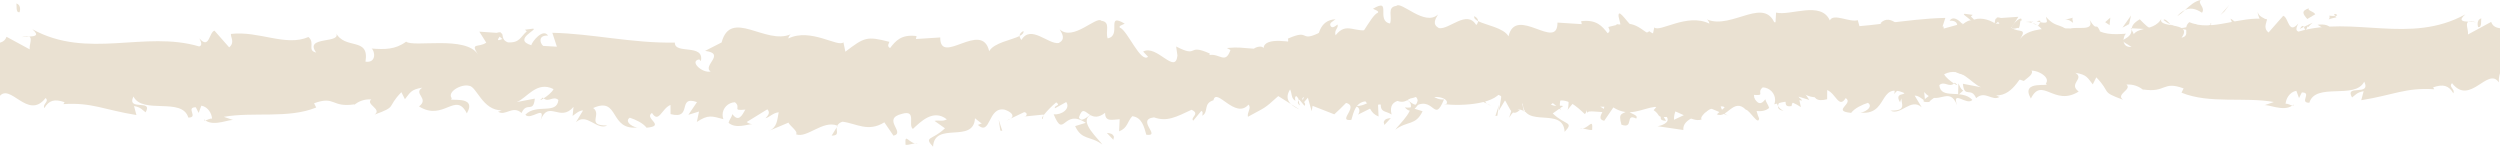 <?xml version="1.0" encoding="UTF-8" standalone="no"?>
<!DOCTYPE svg PUBLIC "-//W3C//DTD SVG 1.1//EN" "http://www.w3.org/Graphics/SVG/1.1/DTD/svg11.dtd">
<svg width="100%" height="100%" viewBox="0 0 1113 66" version="1.1" xmlns="http://www.w3.org/2000/svg" xmlns:xlink="http://www.w3.org/1999/xlink" xml:space="preserve" xmlns:serif="http://www.serif.com/" style="fill-rule:evenodd;clip-rule:evenodd;stroke-linejoin:round;stroke-miterlimit:2;">
    <g id="Group_952" transform="matrix(1.025,0,0,1,-14.223,-0.002)">
        <g id="Group_894">
            <g id="Path_5061" transform="matrix(1,0,0,1,513.389,7.212)">
                <path d="M576.961,4.842C578.573,5.155 577.995,1.609 578.237,0.966C575.537,1.753 577.029,5.766 576.961,4.842" style="fill:rgb(234,225,210);fill-rule:nonzero;"/>
            </g>
            <g id="Path_5062" transform="matrix(1,0,0,1,499.397,16.452)">
                <path d="M564.348,3.651L564.819,2.204L560.9,5.75L564.348,3.651Z" style="fill:rgb(234,225,210);fill-rule:nonzero;"/>
            </g>
            <g id="Path_5063" transform="matrix(1,0,0,1,489.306,15.631)">
                <path d="M549.562,4.4C551.914,10.443 558.577,3.427 563.01,5.576L563.74,6.947L565.74,2.089C560.352,2.859 553.356,6.084 549.562,4.4" style="fill:rgb(234,225,210);fill-rule:nonzero;"/>
            </g>
            <g id="Path_5064" transform="matrix(1,0,0,1,482.874,6.145)">
                <path d="M542.727,0.823C543.545,3.176 539.857,2.846 545.82,1.559C545.617,1.377 545.43,1.179 545.26,0.967C544.413,1.004 543.564,0.956 542.727,0.823" style="fill:rgb(234,225,210);fill-rule:nonzero;"/>
            </g>
            <g id="Path_5065" transform="matrix(1,0,0,1,484.055,5.464)">
                <path d="M544.079,1.647C546.699,1.478 542.364,-0.325 544.079,1.647" style="fill:rgb(234,225,210);fill-rule:nonzero;"/>
            </g>
            <g id="Path_5066" transform="matrix(1,0,0,1,477.759,3.219)">
                <path d="M538.277,5.239L541.729,3.139C541.005,1.751 537.929,1.439 539.075,0.431C535.536,1.574 536.264,2.953 538.275,5.239" style="fill:rgb(234,225,210);fill-rule:nonzero;"/>
            </g>
            <g id="Path_5067" transform="matrix(1,0,0,1,477.011,10.19)">
                <path d="M535.753,2.677L537.541,1.788C537.227,1.204 536.755,1.001 535.753,2.677" style="fill:rgb(234,225,210);fill-rule:nonzero;"/>
            </g>
            <g id="Path_5068" transform="matrix(1,0,0,1,477.853,8.906)">
                <path d="M540.491,1.193L536.7,3.072C537.2,4.045 537.252,6.001 538.441,2.395C538.131,4.181 538.88,2.463 540.492,1.195" style="fill:rgb(234,225,210);fill-rule:nonzero;"/>
            </g>
            <g id="Path_5069" transform="matrix(1,0,0,1,480.651,9.622)">
                <path d="M539.841,1.4C541.777,2.712 544.278,3.541 540.815,5.632C547.415,4.803 546.444,0.554 539.841,1.4" style="fill:rgb(234,225,210);fill-rule:nonzero;"/>
            </g>
            <g id="Path_5070" transform="matrix(1,0,0,1,488.705,22.556)">
                <path d="M548.892,3.727L551.48,5.5L553.718,3.477C552.601,4.477 548.731,1.835 548.892,3.731" style="fill:rgb(234,225,210);fill-rule:nonzero;"/>
            </g>
            <g id="Path_5071" transform="matrix(1,0,0,1,468.415,4.697)">
                <path d="M526.122,0.629C525.906,1.916 527.283,4.057 527.54,5.699L530.09,4.226C528.78,3.346 526.296,2.533 526.122,0.626" style="fill:rgb(234,225,210);fill-rule:nonzero;"/>
            </g>
            <g id="Path_5072" transform="matrix(1,0,0,1,467.297,9.167)">
                <path d="M528.658,1.228L524.843,3.437C528.251,3.691 528.873,2.637 528.658,1.228" style="fill:rgb(234,225,210);fill-rule:nonzero;"/>
            </g>
            <g id="Path_5073" transform="matrix(1,0,0,1,476.152,13.172)">
                <path d="M536,6.4L542.265,1.762L534.792,6.462L536,6.4Z" style="fill:rgb(234,225,210);fill-rule:nonzero;"/>
            </g>
            <g id="Path_5074" transform="matrix(1,0,0,1,460.769,1.93)">
                <path d="M519.2,3.238L521.363,0.258L517.511,4.758L519.2,3.238Z" style="fill:rgb(234,225,210);fill-rule:nonzero;"/>
            </g>
            <g id="Path_5075" transform="matrix(1,0,0,1,453.535,0.002)">
                <path d="M516.772,5.688C518.372,3.225 514.579,1.515 516.272,0C513.648,0.44 511.406,2.556 509.389,4.46C511.533,3.402 513.818,3.673 516.775,5.687" style="fill:rgb(234,225,210);fill-rule:nonzero;"/>
            </g>
            <g id="Path_5076" transform="matrix(1,0,0,1,451.939,3.928)">
                <path d="M507.594,3.3C508.824,2.505 509.961,1.575 510.983,0.526C509.664,1.192 508.507,2.139 507.594,3.3" style="fill:rgb(234,225,210);fill-rule:nonzero;"/>
            </g>
            <g id="Path_5077" transform="matrix(1,0,0,1,462.823,7.316)">
                <path d="M522.82,4.653C522.422,3.041 521.32,1.691 519.82,0.98L521.32,4.603C521.779,4.62 522.297,4.637 522.82,4.654" style="fill:rgb(234,225,210);fill-rule:nonzero;"/>
            </g>
            <g id="Path_5078" transform="matrix(1,0,0,1,462.004,10.324)">
                <path d="M522.191,1.7L522.138,1.582C520.51,1.506 519.382,1.421 518.898,1.382C519.314,1.416 520.304,1.509 522.191,1.704" style="fill:rgb(234,225,210);fill-rule:nonzero;"/>
            </g>
            <g id="Path_5079" transform="matrix(1,0,0,1,464.237,10.556)">
                <path d="M521.784,1.431C521.646,1.423 521.542,1.414 521.406,1.414C521.55,1.769 521.637,1.888 521.784,1.431" style="fill:rgb(234,225,210);fill-rule:nonzero;"/>
            </g>
            <g id="Path_5080" transform="matrix(1,0,0,1,469.989,14.377)">
                <path d="M532.16,1.926C529.918,3.949 525.247,6.116 529.769,9.197C531.376,6.726 528.788,4.965 532.16,1.926" style="fill:rgb(234,225,210);fill-rule:nonzero;"/>
            </g>
            <g id="Path_5081" transform="matrix(1,0,0,1,465.293,12.332)">
                <path d="M522.592,4.174L526.643,5C526.564,4.044 525.832,2.647 526.943,1.648L522.592,4.174Z" style="fill:rgb(234,225,210);fill-rule:nonzero;"/>
            </g>
            <g id="Path_5082" transform="matrix(1,0,0,1,464.358,14.287)">
                <path d="M521.542,3.37L523.525,2.219L522.025,1.919L521.542,3.37Z" style="fill:rgb(234,225,210);fill-rule:nonzero;"/>
            </g>
            <g id="Path_5083" transform="matrix(1,0,0,1,452.464,9.357)">
                <path d="M514.009,1.259C512.258,2.833 510.346,2.969 508.183,3.214C510.445,3.924 512.801,4.292 515.172,4.306C515.493,3.172 516.493,1.132 514.009,1.259" style="fill:rgb(234,225,210);fill-rule:nonzero;"/>
            </g>
            <g id="Path_5084" transform="matrix(1,0,0,1,459.081,10.25)">
                <path d="M516,1.373C515.879,1.458 515.724,1.5 515.611,1.573C515.851,1.886 516.042,1.979 516,1.373" style="fill:rgb(234,225,210);fill-rule:nonzero;"/>
            </g>
            <g id="Path_5085" transform="matrix(1,0,0,1,442.436,11.071)">
                <path d="M496.921,1.483C497.04,1.678 497.142,1.932 497.263,2.143C497.289,1.931 497.308,1.728 497.342,1.517L496.921,1.483Z" style="fill:rgb(234,225,210);fill-rule:nonzero;"/>
            </g>
            <g id="Path_5086" transform="matrix(1,0,0,1,455.714,11.496)">
                <path d="M512.311,2.843C514.054,3.543 515.094,2.657 516.086,1.543C514.731,1.93 513.331,2.14 511.922,2.169C511.778,2.685 511.752,3.024 512.311,2.846" style="fill:rgb(234,225,210);fill-rule:nonzero;"/>
            </g>
            <g id="Path_5087" transform="matrix(1,0,0,1,449.142,7.636)">
                <path d="M504.452,1.287C505.392,2.044 506.402,2.711 507.469,3.276C506.582,2.133 504.769,0.347 504.452,1.287" style="fill:rgb(234,225,210);fill-rule:nonzero;"/>
            </g>
            <g id="Path_5088" transform="matrix(1,0,0,1,458.72,9.018)">
                <path d="M515.388,1.809C515.468,1.745 515.556,1.691 515.649,1.648C515.078,0.869 515.149,1.248 515.388,1.809" style="fill:rgb(234,225,210);fill-rule:nonzero;"/>
            </g>
            <g id="Path_5089" transform="matrix(1,0,0,1,457.717,9.548)">
                <path d="M516.391,1.279C515.511,1.891 514.733,2.636 514.083,3.488C515.104,3.228 516.081,2.821 516.983,2.278C516.743,1.973 516.545,1.636 516.395,1.278" style="fill:rgb(234,225,210);fill-rule:nonzero;"/>
            </g>
            <g id="Path_5090" transform="matrix(1,0,0,1,437.305,11.653)">
                <path d="M495.6,24.117C495.945,21.575 498.139,19.659 500.704,19.659C502.117,19.659 503.469,20.24 504.441,21.265C508.331,18.751 505.787,7.723 502.39,1.565C502.271,3.021 502.271,4.375 498.267,6.356C499.667,8.184 507.15,10.639 503.767,13.669C498.467,15.396 499.421,12.484 496.844,10.715C499.035,14.888 490.095,16.792 491.252,22.928L495.9,20.77C495.989,21.726 494.3,23.25 495.594,24.122" style="fill:rgb(234,225,210);fill-rule:nonzero;"/>
            </g>
            <g id="Path_5091" transform="matrix(1,0,0,1,442.635,7.578)">
                <path d="M504.692,5.975L506.339,5.56C504.462,4.976 503.118,3.639 500.639,1.015C497.9,2.649 497.331,3.893 497.139,5.01L505.251,5.476L504.692,5.975Z" style="fill:rgb(234,225,210);fill-rule:nonzero;"/>
            </g>
            <g id="Path_5092" transform="matrix(1,0,0,1,446.967,9.623)">
                <path d="M509.406,3.5C508.119,7.148 504.164,8.7 506.586,12.65C511.421,12.396 509.973,9.603 512.862,8.02C505.062,8.926 515.104,5.989 509.462,3.915C510.815,3.401 512.234,3.079 513.676,2.959C512.286,2.521 510.936,1.964 509.642,1.292C509.712,1.377 509.761,1.436 509.82,1.521L509.858,1.504L509.85,1.563C510.185,2.02 510.296,2.291 509.916,2.029C509.892,2.071 509.797,2.088 509.753,2.105C509.693,2.578 509.575,3.041 509.401,3.485C507.142,2.732 509.046,2.537 509.753,2.105C509.797,1.926 509.83,1.745 509.853,1.563L509.823,1.521L502.008,3.521C503.662,4.029 505.734,3.921 509.408,3.504" style="fill:rgb(234,225,210);fill-rule:nonzero;"/>
            </g>
            <g id="Path_5093" transform="matrix(1,0,0,1,468.605,26.961)">
                <path d="M526.983,4.458C526.807,4.212 526.718,3.914 526.733,3.612C526.227,4.061 526.033,4.365 526.983,4.458" style="fill:rgb(234,225,210);fill-rule:nonzero;"/>
            </g>
            <g id="Path_5094" transform="matrix(1,0,0,1,465.583,17.975)">
                <path d="M526.791,11.244C527.36,10.736 527.833,9.28 529.679,9.653C531.279,10.745 529.671,11.405 529.757,12.598C530.869,11.633 533.657,9.983 530.157,8.214L529.603,8.705C526.458,7.452 522.416,2.905 522.964,2.405C523.723,5.547 525.016,8.536 526.786,11.241" style="fill:rgb(234,225,210);fill-rule:nonzero;"/>
            </g>
            <g id="Path_5095" transform="matrix(1,0,0,1,455.757,19.49)">
                <path d="M518.391,2.611L511.882,4.405L515.2,7.562L515.032,5.662C518.732,6.407 517.932,4.071 518.393,2.615" style="fill:rgb(234,225,210);fill-rule:nonzero;"/>
            </g>
            <g id="Path_5096" transform="matrix(1,0,0,1,440.722,6.074)">
                <path d="M497.892,4.665L498.756,0.814L495,6.247L497.892,4.665Z" style="fill:rgb(234,225,210);fill-rule:nonzero;"/>
            </g>
            <g id="Path_5097" transform="matrix(1,0,0,1,437.199,6.922)">
                <path d="M492.959,4.279L493.271,0.927L491.038,2.95L492.959,4.279Z" style="fill:rgb(234,225,210);fill-rule:nonzero;"/>
            </g>
            <g id="Path_5098" transform="matrix(1,0,0,1,212.428,46.524)">
                <path d="M240.5,6.233L238.587,7.181C239.278,6.986 239.926,6.665 240.5,6.233" style="fill:rgb(234,225,210);fill-rule:nonzero;"/>
            </g>
            <g id="Path_5099" transform="matrix(1,0,0,1,219.703,45.271)">
                <path d="M247.069,7.715L247.409,6.065C246.766,6.979 246.504,7.648 247.069,7.715" style="fill:rgb(234,225,210);fill-rule:nonzero;"/>
            </g>
            <g id="Path_5100" transform="matrix(1,0,0,1,337.646,5.285)">
                <path d="M384.812,6.3C382.027,3.168 378.912,-1.681 379.251,2.085L380.107,5.758C381.67,5.171 383.423,5.373 384.812,6.3" style="fill:rgb(234,225,210);fill-rule:nonzero;"/>
            </g>
            <g id="Path_5101" transform="matrix(1,0,0,1,273.28,27.432)">
                <path d="M306.934,6.07C307.199,6.425 307.475,6.806 307.749,7.187C308.426,5.926 309.063,4.766 309.63,3.674C308.819,4.427 307.9,5.223 306.93,6.074" style="fill:rgb(234,225,210);fill-rule:nonzero;"/>
            </g>
            <g id="Path_5102" transform="matrix(1,0,0,1,270.625,40.852)">
                <path d="M307.623,7.843L303.952,5.473C305.023,6.478 306.266,7.281 307.623,7.843" style="fill:rgb(234,225,210);fill-rule:nonzero;"/>
            </g>
            <g id="Path_5103" transform="matrix(1,0,0,1,176.667,49.958)">
                <path d="M200.654,6.693L198.423,10.434C201.913,10.409 200.378,8.534 200.654,6.693" style="fill:rgb(234,225,210);fill-rule:nonzero;"/>
            </g>
            <g id="Path_5104" transform="matrix(1,0,0,1,394.484,9.115)">
                <path d="M449.059,3.439C447.246,2.268 445.198,1.51 443.059,1.221C445.959,3.329 448.29,6.494 449.059,3.439" style="fill:rgb(234,225,210);fill-rule:nonzero;"/>
            </g>
            <g id="Path_5105" transform="matrix(1,0,0,1,215.124,12.16)">
                <path d="M243.253,1.629C242.083,2.298 241.584,3.042 241.618,3.863C242.818,3.228 243.503,2.526 243.253,1.629" style="fill:rgb(234,225,210);fill-rule:nonzero;"/>
            </g>
            <g id="Path_5106" transform="matrix(1,0,0,1,391.213,7.745)">
                <path d="M439.39,2.608C439.813,2.972 440.229,3.158 440.66,3.471C442.456,2.739 444.398,2.437 446.331,2.591C444.193,1.025 441.743,0.06 439.39,2.608" style="fill:rgb(234,225,210);fill-rule:nonzero;"/>
            </g>
            <g id="Path_5107" transform="matrix(1,0,0,1,48.27,46.89)">
                <path d="M54.843,6.722C54.627,6.588 54.42,6.441 54.223,6.282C54.163,6.782 54.438,6.807 54.843,6.722" style="fill:rgb(234,225,210);fill-rule:nonzero;"/>
            </g>
            <g id="Path_5108" transform="matrix(1,0,0,1,10.94,14.216)">
                <path d="M12.287,2.341C13.369,2.141 14.467,2.048 15.567,2.062C14.977,1.808 13.989,1.833 12.287,2.341" style="fill:rgb(234,225,210);fill-rule:nonzero;"/>
            </g>
            <g id="Path_5109" transform="matrix(1,0,0,1,422.077,8.25)">
                <path d="M474.054,1.35C475.848,1.113 474.338,0.944 474.054,1.35" style="fill:rgb(234,225,210);fill-rule:nonzero;"/>
            </g>
            <g id="Path_5110" transform="matrix(1,0,0,1,425.847,21.274)">
                <path d="M479.005,2.85C478.553,3.336 478.297,3.973 478.289,4.636C478.35,3.984 478.599,3.364 479.005,2.85" style="fill:rgb(234,225,210);fill-rule:nonzero;"/>
            </g>
            <g id="Path_5111" transform="matrix(1,0,0,1,382.726,29.275)">
                <path d="M430.012,3.93C429.959,3.93 429.918,3.922 429.857,3.922C430.39,4.633 430.299,4.498 430.012,3.93" style="fill:rgb(234,225,210);fill-rule:nonzero;"/>
            </g>
            <g id="Path_5112" transform="matrix(1,0,0,1,422.267,8.973)">
                <path d="M476.561,2.294C475.853,1.822 475.08,1.454 474.268,1.2C474.978,1.669 475.749,2.037 476.561,2.292" style="fill:rgb(234,225,210);fill-rule:nonzero;"/>
            </g>
            <g id="Path_5113" transform="matrix(1,0,0,1,423.176,8.114)">
                <path d="M475.289,1.418C475.907,1.587 476.389,1.672 476.856,1.773C477.083,1.164 476.882,0.773 475.289,1.418" style="fill:rgb(234,225,210);fill-rule:nonzero;"/>
            </g>
            <g id="Path_5114" transform="matrix(1,0,0,1,420.9,8.466)">
                <path d="M472.732,1.329C473.713,1.291 474.694,1.419 475.632,1.71C475.28,1.465 475.132,1.253 475.232,1.134C474.707,1.185 473.964,1.261 472.732,1.329" style="fill:rgb(234,225,210);fill-rule:nonzero;"/>
            </g>
            <g id="Path_5115" transform="matrix(1,0,0,1,117.091,38.307)">
                <path d="M132.944,5.479C132.81,5.37 132.682,5.255 132.56,5.132C130.751,6.656 131.545,6.41 132.944,5.479" style="fill:rgb(234,225,210);fill-rule:nonzero;"/>
            </g>
            <g id="Path_5116" transform="matrix(1,0,0,1,318.262,43.569)">
                <path d="M357.516,6.142C357.599,6.108 357.645,6.007 357.716,5.964C357.625,5.927 357.537,5.884 357.451,5.837L357.516,6.142Z" style="fill:rgb(234,225,210);fill-rule:nonzero;"/>
            </g>
            <g id="Path_5117" transform="matrix(1,0,0,1,315.256,34.231)">
                <path d="M354.079,18.213C356.822,13.642 358.379,14.201 360.461,15.174L358.329,4.586L354.079,18.213Z" style="fill:rgb(234,225,210);fill-rule:nonzero;"/>
            </g>
            <g id="Path_5118" transform="matrix(1,0,0,1,2.289,3.978)">
                <path d="M417.493,49.846L422.017,53.138C416.556,58.572 412.605,56.701 416.853,61.338C417.494,49.844 434.437,60.162 435.067,48.676L438.05,51.097C437.196,50.979 437.058,51.656 436.214,51.546C442.014,57.046 440.522,43.234 447.995,44.868C450.595,45.748 452.417,47.416 450.642,48.787L456.442,45.943C458.13,46.163 457.716,48.161 456.036,47.943L464.887,47.029L464.823,47.368C466.467,45.263 468.317,43.326 470.345,41.587C472.593,43.237 469.216,42.806 469.791,44.236L474.691,41.451C476.691,44.43 472.625,47.325 469.241,46.902C473.818,58.371 473.307,44.007 483.184,50.711L478.556,52.167C481.539,58.684 485.156,56.323 490.384,60.394C489.142,58.27 479.908,50.144 485.227,47.283C486.727,48.146 488.701,48.561 491.571,46.25C491.597,50.338 494.399,49.331 497.906,49.102L497.666,54.51C501.458,52.953 501.158,50.193 503.388,47.756C507.613,48.289 508.488,52.487 509.482,56.017C516.248,56.88 504.811,49.297 512.818,48.272C518.444,50.346 522.395,48.128 529.126,44.895C533.064,46.757 528.436,48.204 529.85,49.753L533.34,45.436C534.194,45.536 533.918,46.866 533.779,47.536C536.72,45.86 534.023,42.119 538.647,40.655C539.893,34.688 548.14,49.364 553.862,42.593C555.272,44.133 553.182,45.911 553.613,48.01C561.465,43.566 560.345,44.785 566.793,38.801L572.285,42.356C568.249,38.285 573.406,33.477 577.922,29.525C576.855,27.959 575.695,26.458 574.448,25.031L581.656,22.119C582.526,23.008 581.8,24.87 580.618,27.13C581.109,26.681 581.576,26.241 581.939,25.835C584.517,27.835 583.181,30.956 581.339,33.986C580.46,32.92 579.589,31.777 578.739,30.643C576.96,33.935 575.295,37.575 575.665,40.743C576.29,40.034 577.113,39.527 578.028,39.287C577.564,39.93 577.367,40.728 577.48,41.513C577.724,42.089 578.48,40.887 579.656,39.507L581.295,45.542L581.695,43.142L591.124,46.917C597.871,40.84 603.74,31.902 614.449,29.405C611.791,33.832 613.878,36.633 613.733,41.881C610.811,36.329 605.44,44.234 599.89,43.108C602.79,43.692 602.149,46.189 601.412,47.061L611.312,42.016C611.089,46.307 613.412,45.232 616,47.001C614.045,38.529 623.378,41.356 627.406,38.757C627.656,41.609 626.69,44.512 621.777,43.827C627.199,50.209 628.783,33.865 634.104,39.29C632.904,39.358 632.257,38.926 631.783,40.365C634.583,37.843 641.437,39.84 639.825,42.32L638.625,42.379C646.591,43.386 662.873,42.447 664.06,35.244C663.79,38.653 663.28,42.038 662.535,45.375L676.749,21.151C675.496,27.338 680.303,42.065 673.698,45.551C675.598,46.431 677.94,47.464 681.938,45.28C680.645,44.4 678.713,36.342 680.482,35.775C685.335,42.665 683.851,39.457 689.832,45.322C687.892,44.002 690.047,34.302 693.112,34.615C692.634,36.062 693.367,44.188 692.246,45.195L699.875,35.673C697.975,37.391 699.539,43.739 701.245,46.431C700.453,44.569 707.839,46.609 709.873,45.661L706.641,43.461C715.253,44.9 715.148,30.071 723.692,30.57C722.658,32.542 721.136,42.67 725.482,43.87C727.472,38.995 734.299,20.425 741.858,16.675L743.308,19.46L749.108,16.286C745.495,23.624 735.359,39.054 729.826,45.063C733.047,47.263 730.726,48.347 735.55,48.093C737.25,50.708 732.919,52.054 731.499,52.206L742.732,53.9C742.232,48.2 751.326,48.187 750.898,43.447L738.692,49.347C738.192,43.668 745.749,33.198 753.711,34.205C755.738,36.465 752.197,44.328 752.363,46.224C753.395,44.269 759.919,42.483 760.65,43.871L757.274,46.918C761.705,49.059 764.506,39.377 769.834,44.802C771.671,45.166 775.324,52.132 775.641,48.763C772.641,42.271 772.057,22.186 774.055,17.311C774.7,17.751 783.709,23.511 785.807,26.723C788.835,31.823 781.263,38.86 783.839,43.223C783.951,41.674 785.624,39.753 786.321,39.135C788.251,40.464 785.521,43.951 789.721,43.248C790.421,37.484 798.254,43.739 791.704,38.373C795.804,36.723 796.067,39.558 800.886,39.304C799.351,35.58 805.213,26.617 809.324,24.975C809.082,26.439 810.005,28.352 810.453,29.224C818.865,29.749 823.379,32.364 831.224,32.415C831.948,33.815 835.733,35.504 834.124,37.984C835.252,36.968 836.288,35.013 838.71,34.869C843.392,39.854 833.31,35.648 836.884,41.64C837.184,38.288 843.141,37.01 846.584,34.92C845.524,29.74 838.622,33.93 835.172,36.02C835.155,28.876 841.162,21.394 849.361,18.093C855.879,16.324 852.187,22.706 853.318,21.693C865.558,22.946 863.745,9.226 873.91,14.38C877.942,18.925 874.092,23.428 874.986,26.712C869.678,28.439 866.837,23.826 863.239,24.004L867.668,26.162C865.98,27.669 862.436,28.82 860.505,27.499C863.885,31.587 881.184,28.286 890.626,32.061C892.305,30.537 895.201,28.955 893.826,27.127L890.837,27.762C888.09,24.097 896.461,22.692 892.678,20.974C896.686,18.393 901.178,14.338 906.822,16.412L907.882,21.612C907.761,20.088 904.194,18.512 902.608,20.097C904.96,17.797 911.26,27.122 913.837,20.326L909.882,16.726C913.907,14.119 918.882,8.609 923.882,10.251C921.606,5.122 922.729,10.835 919.177,4.843C922.256,12.3 906.385,4.53 911.332,12.367C907.688,5.41 905.022,9.413 900.257,3.48C900.404,5.19 901.945,6.756 897.747,5.909C897.504,6.448 897.194,6.954 896.826,7.416C896.727,7.384 896.632,7.342 896.542,7.289C896.625,7.357 896.688,7.433 896.775,7.489C896.592,7.751 896.575,7.802 896.86,7.565C897.811,8.204 898.554,9.108 898.998,10.165C896.915,14.101 890.24,13.974 887.983,16.005C885.492,15.192 889.024,14.041 887.665,12.213L884.293,15.26C883.958,11.451 877.675,8.946 883.543,6.711L878.261,6.542C875.151,4.409 870.873,3.563 868.236,5.162C865.745,4.341 861.945,9.369 864.113,6.398L855.831,8.751L855.753,7.803C847.581,7.321 838.929,14.103 829.587,7.236C826.835,8.192 823.987,9.369 819.387,8.286L818.488,5C814.957,6.143 807.879,1.708 806.361,5.135C802.55,-3.718 789.217,3.205 783.004,1.635L782.77,5.935C778.494,5.69 774.394,6.908 769.084,8.627L769.411,12.427C764.834,15.542 757.645,9.727 750.405,10.116C750.898,8.66 752.734,9.041 754.033,9.921C745.385,1.347 735.785,16.159 727.942,9.913C726.575,11.071 724.546,11.052 723.2,9.87C723.379,9.856 723.549,9.786 723.686,9.67C723.422,9.628 723.153,9.614 722.886,9.628C722.024,8.976 721.134,8.215 720.172,7.605C720.813,8.406 721.585,9.092 722.455,9.636C720.375,9.804 718.337,10.31 716.421,11.136L715.466,7.065C715.291,7.093 715.118,7.132 714.948,7.183C712.748,5.676 713.179,9.113 714.348,12.177C713.224,12.816 712.221,13.647 711.384,14.632C709.598,8.056 705.505,16.85 703.066,9.832C701.556,13.251 691.799,12.405 690.605,19.608C690.529,18.669 689.87,18.22 691.079,18.161C688.579,17.34 686.079,16.527 683.843,18.55L682.783,13.37L677.328,20.336C674.014,17.179 672.64,15.342 675.928,11.356C667.983,17.492 669.48,13.667 662.728,19.744L663.057,16.392C660.641,16.527 656.781,21.013 655.324,18.246C649.924,11.873 628.587,17.366 614.717,11.441C617.409,21.31 608.271,7.023 607.717,14.666C606.91,12.338 604.976,11.018 607.217,8.987C600.14,11.281 596.582,5.287 591.695,11.738C590.886,9.393 593.211,8.319 592.489,6.93C591.922,7.438 590.241,8.961 589.504,7.573C588.784,6.173 590.54,5.609 591.661,4.594C584.43,4.983 583.699,12.178 583.173,18.923C579.508,15.732 577.68,16.181 575.033,20.607C573.757,18.398 571.633,16.087 576.124,15.3C573.595,14.97 560.682,12.058 560.424,17.467C559.632,16.096 556.891,17.067 556.224,17.696C550.553,17.374 550.054,16.883 544.485,17.396L546.029,18.276C543.829,24.802 541.399,19.732 536.91,20.519L537.037,19.85C526.742,15.144 532.593,22.101 522.437,16.727L523,20.789C522.053,29.524 514,15.643 508.106,18.978L510.235,21.297C507.016,24.285 501.235,9.422 498.002,8.33C497.297,7.568 499.115,7.111 500.102,6.553C491.639,1.407 499.002,11.868 492.702,13.104C491.538,10.235 494.202,5.804 489.955,5.275C487.84,2.956 477.641,14.594 471.849,9.092C473.125,11.301 474.392,13.51 471.463,15.169C466.972,15.956 459.321,6.815 455.263,13.781C454.785,13.325 454.496,12.705 454.452,12.046C451.019,13.846 443.297,15.034 441.229,18.817C438.057,4.792 419.889,25.63 419.966,12.698L409.406,13.392L409.682,12.072C402.933,11.217 400.546,14.315 398.174,17.421C396.614,16.541 397.752,15.33 397.883,14.653C388.021,12.046 387.04,12.596 378.771,19.037L377.913,14.847C375.671,17.285 363.654,8.262 353.983,13.163C354.088,12.423 354.467,11.749 355.045,11.276C344.164,16.202 328.994,-0.362 325.005,14.924L317.825,18.682C327.114,19.875 316.441,25.318 320.262,27.857C316.61,28.746 310.818,23.244 315.307,22.457L316.007,23.227C317.657,15.262 304.463,20.4 304.712,14.975C286.43,15.375 268.612,10.963 251.489,10.625L253.461,16.812L247.487,16.457C245.92,15.018 245.387,11.616 249.644,11.87C247.404,8.37 242.498,14.807 242.376,16.161C234.034,13.647 245.637,8.941 243.076,8.789L239.602,9.255L240.385,9.974C237.568,12.505 237.319,15.188 232.196,14.883C228.956,13.639 230.534,11.066 229.258,10.82C229.266,10.38 228.835,10.177 227.301,10.642L219.776,10.117L222.788,15C219.452,17.412 215.711,14.746 219.188,20.281C214.088,11.749 191.116,17.217 187.988,14.568C183.317,18.131 178.706,18.068 172.994,17.64C174.414,18.656 175.264,24.149 170.336,23.48C172.136,12.138 161.313,18.554 157.336,10.395C160.894,15.812 143.328,11.732 148.913,19.418C144.801,18.495 148.663,15.169 145.544,12.503C135.758,16.896 123.979,9.651 111.884,11.132C111.695,12.622 113.72,14.898 111.126,17.108L104.74,9.668C102.351,10.396 102.54,18.259 98.177,13.096C98.793,14.349 99.712,16.236 98.111,16.71C74.4,9.456 49.682,22.651 25.618,9.024C28.877,11.91 26.705,12.19 24.218,12.3C25.836,12.994 24.18,15.982 24.498,18L14.424,12.4C12.588,17.995 3.624,12.781 2.571,18.13L5.762,17.165C1.518,23.48 11.7,31.2 11.078,39.308C15.828,32.131 23.603,49.947 31.399,39.663C33.119,41.322 29.93,42.278 30.851,44.157C32.826,40.687 35.212,39.957 39.634,41.516L39.134,42.379C51.556,41.533 56.881,44.952 70.834,47.237L69.8,43.227C72.8,43.769 73.429,45.021 74.832,46.027C78.274,39.95 66.41,45.68 69.547,38.977C73.524,47.136 90.693,39.104 93.381,48.372C97.995,48.423 92.029,43.734 96.64,43.785L97.866,46.3L99.032,43.067C102.057,43.6 103.582,46.732 103.695,48.856C102.962,48.611 101.608,49.456 100.822,49.635C104.744,52.589 111.881,48.628 113.228,49.593L108.8,48.043C121.39,45.698 136.76,48.991 148.925,43.887L148,42C157.289,38.5 155.44,44.074 165.637,42.457L165.266,42.906C167.31,41.02 170.052,40.072 172.824,40.291C170.249,42.5 177.669,44.599 174.291,47.045C184.363,43.287 179.274,44.091 185.926,37.066L187.459,40.198C189.727,37.363 189.916,35.864 195.009,35.052C190.831,37.744 198.26,39.834 193.58,43.397C204.268,50.261 209.45,36.465 214.353,46.503C219.26,37.819 205.105,41.679 207.853,39.825C205.553,36.981 211.906,33.325 215.259,34.205C218.673,34.391 221.064,45.305 229.652,45.149C228.798,45.107 228.739,45.767 227.886,45.725C231.1,47.943 234.186,42.725 238.126,46.325C240.336,41.069 243.245,46.625 243.882,39.925L236,41.475C240.467,39.723 244.654,31.885 252.011,35.686C251.438,37.04 249.249,38.818 247.744,39.808C249.897,41.78 251.888,38.496 254.118,40.527C253.481,47.227 244.543,41.983 239.759,47.095C242.067,49.93 248.81,42.245 246.405,49.507C249.861,40.273 254.866,50.667 260.683,43.616L260.299,47.636C261.22,47.001 263.127,45.105 264.821,45.207L261.755,50.421C266.462,45.977 270.831,54.306 275.349,51.885C265.892,52.003 273.226,47.044 269.228,44.115C280.891,38.74 275.935,54.615 288.994,52.697C287.225,53.256 282.357,50.276 285.121,48.423C287.607,49.244 290.89,50.784 292.416,52.892C301.068,52.063 291.087,48.762 294.769,46.299C297.714,51.191 299.017,44.299 302.811,42.736L302.837,46.824C312.695,49.439 305.451,38.309 314.327,41.475L310.575,47.137L315.203,45.673L314.248,50.32C319.282,46.875 320.848,47.764 325.783,49.067C325.554,48.446 325.437,47.79 325.437,47.129C325.437,44.148 327.816,41.663 330.794,41.534C333.771,43.955 329.125,45.41 335.316,44.826C333.916,47.382 332.388,50.59 329.694,46.832C329.418,48.161 328.316,49.388 328.03,50.708C331.238,53.493 336.09,51.343 338.33,51.3C337.446,51.232 336.602,50.902 335.907,50.352L344.879,44.69C346.293,46.222 345.172,47.458 344.062,48.66C345.879,48.22 347.136,46.349 349.809,45.994C349.117,49.312 349.283,52.74 345.501,54.306L354.049,50.616C354.62,52.063 358.437,54.586 357.327,55.804C362.066,57.759 368.955,49.363 375.238,51.944C375.748,51.08 376.583,50.455 377.556,50.209C383.456,50.954 388.692,55.025 395.692,50.48L399.664,56.43C405.146,55.076 394.288,48.93 403.416,46.688C409.877,44.788 405.828,51.766 408.095,53.417C411.309,50.417 416.895,44.317 422.832,49.16C420.868,50.277 419.332,49.397 417.492,49.846M485.1,47.2C483.79,48.055 481.178,50.7 480.221,48.292C481.713,43.611 482.866,45.854 485.1,47.2M587.877,37.373C586.902,38.719 585.397,38.05 583.695,36.501C585.148,36.141 586.689,36.462 587.877,37.373M874.177,8.943C874.121,9.001 874.074,9.067 874.037,9.138C871.114,7.547 872.152,8.173 874.177,8.943M880.245,10.712C880.755,10.299 880.888,9.568 880.555,9.002C880.132,10.035 878.769,10.111 877.218,9.823C877.649,10.889 878.434,11.623 880.245,10.712M228.585,12.32L229.766,13.386C227.099,14.562 227.845,13.504 228.585,12.32" style="fill:rgb(234,225,210);fill-rule:nonzero;"/>
            </g>
            <g id="Path_5119" transform="matrix(1,0,0,1,272.056,39.434)">
                <path d="M306.457,7.5C306.129,6.804 305.939,6.051 305.897,5.282C305.381,5.968 305.37,6.763 306.457,7.5" style="fill:rgb(234,225,210);fill-rule:nonzero;"/>
            </g>
            <g id="Path_5120" transform="matrix(1,0,0,1,177.719,49.316)">
                <path d="M200.016,6.649C199.948,6.615 199.88,6.632 199.81,6.607C199.703,6.84 199.633,7.088 199.604,7.343L200.016,6.649Z" style="fill:rgb(234,225,210);fill-rule:nonzero;"/>
            </g>
            <g id="Path_5121" transform="matrix(1,0,0,1,370.264,41.628)">
                <path d="M418.275,7.685C417.273,7.25 416.431,6.513 415.867,5.577C415.799,6.577 416.367,7.422 418.275,7.685" style="fill:rgb(234,225,210);fill-rule:nonzero;"/>
            </g>
            <g id="Path_5122" transform="matrix(1,0,0,1,428.99,6.839)">
                <path d="M485.706,0.916L481.819,1.974C483.698,1.779 484.369,2.668 485.319,3.32C485.234,2.364 484.491,0.984 485.707,0.92" style="fill:rgb(234,225,210);fill-rule:nonzero;"/>
            </g>
            <g id="Path_5123" transform="matrix(1,0,0,1,446.13,26.947)">
                <path d="M502.3,6.073C502.867,5.573 503.5,6.022 504.066,5.514L503.911,3.614C501.489,3.741 499.799,5.273 502.3,6.077" style="fill:rgb(234,225,210);fill-rule:nonzero;"/>
            </g>
            <g id="Path_5124" transform="matrix(1,0,0,1,432.515,17.41)">
                <path d="M485.778,3.912C486.086,7.348 488.525,6.18 491.247,5.546C491.087,5.571 490.925,5.571 490.765,5.546C491.565,0.738 488.665,2.33 485.778,3.912" style="fill:rgb(234,225,210);fill-rule:nonzero;"/>
            </g>
            <g id="Path_5125" transform="matrix(1,0,0,1,435.388,19.226)">
                <path d="M489.005,3.611C489.83,3.418 490.685,3.39 491.521,3.526C491.841,1.596 490.502,3.12 489.005,3.611" style="fill:rgb(234,225,210);fill-rule:nonzero;"/>
            </g>
            <g id="Path_5126" transform="matrix(1,0,0,1,418.101,7.296)">
                <path d="M472.134,5.122C473.425,6.002 472.945,0.729 473.675,2.122C475.117,-2.245 465.066,7.412 472.134,5.122" style="fill:rgb(234,225,210);fill-rule:nonzero;"/>
            </g>
            <g id="Path_5127" transform="matrix(1,0,0,1,432.376,25.043)">
                <path d="M488.122,7.6L487.147,3.36L485.621,6.779L488.122,7.6Z" style="fill:rgb(234,225,210);fill-rule:nonzero;"/>
            </g>
            <g id="Path_5128" transform="matrix(1,0,0,1,423.426,25.438)">
                <path d="M475.572,4.086L479.922,5.262C479.858,4.551 480.41,4.128 481.088,3.815C478.407,3.671 475.47,2.833 475.572,4.086" style="fill:rgb(234,225,210);fill-rule:nonzero;"/>
            </g>
            <g id="Path_5129" transform="matrix(1,0,0,1,426.026,25.178)">
                <path d="M478.49,4.076C479.703,4.288 480.952,4.039 481.99,3.376C480.793,3.414 479.61,3.65 478.49,4.076" style="fill:rgb(234,225,210);fill-rule:nonzero;"/>
            </g>
            <g id="Path_5130" transform="matrix(1,0,0,1,428.7,28.853)">
                <path d="M485.85,5.059L484.563,4.179L481.493,3.866L485.85,5.059Z" style="fill:rgb(234,225,210);fill-rule:nonzero;"/>
            </g>
            <g id="Path_5131" transform="matrix(1,0,0,1,399.115,25.319)">
                <path d="M453.116,3.392L448.367,4.611C447.883,6.058 449.178,6.947 450.945,6.371C452.081,5.355 453.845,4.797 453.115,3.392" style="fill:rgb(234,225,210);fill-rule:nonzero;"/>
            </g>
            <g id="Path_5132" transform="matrix(1,0,0,1,407.109,32.716)">
                <path d="M459.481,7.608C458.197,6.728 458.11,5.78 457.387,4.383L457.243,9.639L459.481,7.608Z" style="fill:rgb(234,225,210);fill-rule:nonzero;"/>
            </g>
            <g id="Path_5133" transform="matrix(1,0,0,1,400.025,36.642)">
                <path d="M452.719,4.909C452.246,6.365 445.829,9.099 451.846,8.769C452.328,7.322 457.084,6.111 452.719,4.909" style="fill:rgb(234,225,210);fill-rule:nonzero;"/>
            </g>
            <g id="Path_5134" transform="matrix(1,0,0,1,367.944,23.118)">
                <path d="M413.255,11.781L414.463,11.713L414.289,3.1L413.255,11.781Z" style="fill:rgb(234,225,210);fill-rule:nonzero;"/>
            </g>
            <g id="Path_5135" transform="matrix(1,0,0,1,337.975,43.143)">
                <path d="M380.165,12.382C385.791,14.447 381.501,7.067 386.585,9.64C387.906,7.609 382.43,7.54 383.785,5.78C380.385,7.93 378.607,6.711 380.167,12.38" style="fill:rgb(234,225,210);fill-rule:nonzero;"/>
            </g>
            <g id="Path_5136" transform="matrix(1,0,0,1,339.948,41.979)">
                <path d="M381.811,6.936C382.428,6.553 383.008,6.114 383.544,5.624C382.886,5.943 382.297,6.389 381.811,6.936" style="fill:rgb(234,225,210);fill-rule:nonzero;"/>
            </g>
            <g id="Path_5139" transform="matrix(1,0,0,1,232.962,52.175)">
                <path d="M264.479,10.071L264.755,8.751C264.195,7.321 263.349,7.211 261.655,6.991L264.479,10.071Z" style="fill:rgb(234,225,210);fill-rule:nonzero;"/>
            </g>
            <g id="Path_5140" transform="matrix(1,0,0,1,210.837,46.985)">
                <path d="M237.534,11.153L238.379,11.263L236.8,6.295L237.534,11.153Z" style="fill:rgb(234,225,210);fill-rule:nonzero;"/>
            </g>
            <g id="Path_5141" transform="matrix(1,0,0,1,191.756,54.443)">
                <path d="M215.431,10.028C217.112,10.228 219.087,9.128 220.777,9.334C217.112,10.234 214.977,3.834 215.431,10.028" style="fill:rgb(234,225,210);fill-rule:nonzero;"/>
            </g>
            <g id="Path_5142" transform="matrix(1,0,0,1,9.88,1.375)">
                <path d="M12.373,4.06C10.761,4.374 11.339,0.827 11.1,0.184C13.8,0.971 12.308,4.984 12.376,4.06" style="fill:rgb(234,225,210);fill-rule:nonzero;"/>
            </g>
            <g id="Path_5143" transform="matrix(1,0,0,1,310.706,40.695)">
                <path d="M348.968,5.452L350.881,6.4C350.19,6.205 349.542,5.884 348.968,5.452" style="fill:rgb(234,225,210);fill-rule:nonzero;"/>
            </g>
            <g id="Path_5144" transform="matrix(1,0,0,1,304.024,39.441)">
                <path d="M341.8,6.934L341.46,5.284C342.103,6.198 342.365,6.867 341.8,6.934" style="fill:rgb(234,225,210);fill-rule:nonzero;"/>
            </g>
            <g id="Path_5145" transform="matrix(1,0,0,1,346.267,44.129)">
                <path d="M389.014,5.912L391.245,9.653C387.755,9.628 389.29,7.753 389.014,5.912" style="fill:rgb(234,225,210);fill-rule:nonzero;"/>
            </g>
            <g id="Path_5146" transform="matrix(1,0,0,1,308.116,6.331)">
                <path d="M346.11,0.848C347.28,1.517 347.779,2.261 347.745,3.082C346.545,2.447 345.86,1.745 346.11,0.848" style="fill:rgb(234,225,210);fill-rule:nonzero;"/>
            </g>
            <g id="Path_5147" transform="matrix(1,0,0,1,475.469,41.053)">
                <path d="M534.021,5.94C534.237,5.806 534.444,5.659 534.641,5.5C534.701,6 534.426,6.025 534.021,5.94" style="fill:rgb(234,225,210);fill-rule:nonzero;"/>
            </g>
            <g id="Path_5148" transform="matrix(1,0,0,1,511.55,8.379)">
                <path d="M577.826,1.559C576.744,1.359 575.646,1.266 574.546,1.28C575.136,1.026 576.124,1.051 577.826,1.559" style="fill:rgb(234,225,210);fill-rule:nonzero;"/>
            </g>
            <g id="Path_5149" transform="matrix(1,0,0,1,406.268,32.47)">
                <path d="M456.3,4.7C456.434,4.591 456.562,4.476 456.684,4.353C458.493,5.877 457.699,5.631 456.3,4.7" style="fill:rgb(234,225,210);fill-rule:nonzero;"/>
            </g>
            <g id="Path_5150" transform="matrix(1,0,0,1,269.253,2.05)">
                <path d="M302.411,35.955C307.035,37.428 304.335,41.16 307.277,42.836C307.137,42.167 306.861,40.836 307.716,40.736L311.207,45.061C312.619,43.504 307.993,42.061 311.931,40.194C318.663,43.436 322.613,45.645 328.239,43.58C336.246,44.596 324.81,52.18 331.575,51.325C332.569,47.787 333.445,43.597 337.67,43.064C339.901,45.502 339.6,48.252 343.39,49.818L343.152,44.401C346.652,44.638 349.458,45.637 349.485,41.549C352.355,43.868 354.332,43.449 355.829,42.582C361.148,45.451 351.916,53.568 350.674,55.693C355.906,51.63 359.517,53.993 362.502,47.475L357.874,46.011C367.751,39.311 367.241,53.679 371.817,42.202C368.431,42.625 364.369,39.739 366.367,36.76L371.267,39.545C371.844,38.115 368.467,38.538 370.715,36.896C372.741,38.634 374.59,40.567 376.237,42.668L376.171,42.329L385.022,43.252C383.341,43.464 382.929,41.475 384.622,41.246L390.422,44.09C388.647,42.727 390.464,41.06 393.068,40.18C400.541,38.538 399.049,52.36 404.849,46.85C404.004,46.968 403.868,46.291 403.013,46.401L405.996,43.98C406.624,55.466 423.569,45.148 424.21,56.651C428.456,52.004 424.505,53.875 419.046,48.451L423.57,45.151C421.734,44.711 420.194,45.591 418.228,44.474C424.166,39.624 429.753,45.735 432.967,48.731C435.234,47.072 431.183,40.098 437.646,42.002C446.775,44.245 435.916,50.39 441.398,51.736L445.37,45.786C452.37,50.34 457.601,46.268 463.506,45.515C464.477,45.765 465.311,46.389 465.824,47.25C472.108,44.677 478.994,53.065 483.735,51.118C482.624,49.891 486.44,47.368 487.011,45.93L495.561,49.612C491.778,48.046 491.945,44.627 491.253,41.312C493.924,41.659 495.181,43.538 497,43.978C495.89,42.768 494.769,41.54 496.181,40.008L505.155,45.662C504.462,46.218 503.617,46.551 502.731,46.618C504.973,46.652 509.826,48.81 513.031,46.018C512.747,44.706 511.645,43.47 511.369,42.142C508.675,45.908 507.144,42.701 505.747,40.142C511.936,40.726 507.291,39.27 510.269,36.842C513.248,36.974 515.627,39.461 515.627,42.442C515.627,43.105 515.509,43.762 515.28,44.383C520.212,43.083 521.78,42.191 526.813,45.636L525.858,40.989L530.486,42.453L526.736,36.791C535.611,33.625 528.367,44.756 538.226,42.132L538.252,38.052C542.044,39.618 543.346,46.499 546.294,41.607C549.976,44.078 539.994,47.371 548.648,48.207C550.173,46.099 553.457,44.559 555.941,43.73C558.707,45.592 553.841,48.571 552.07,48.004C565.129,49.934 560.17,34.047 571.836,39.422C567.836,42.359 575.171,47.322 565.715,47.192C570.231,49.613 574.6,41.284 579.309,45.728L576.243,40.523C577.937,40.423 579.843,42.317 580.765,42.952L580.381,38.932C586.196,45.982 591.201,35.58 594.659,44.814C592.259,37.552 598.995,45.237 601.305,42.414C596.52,37.302 587.581,42.549 586.946,35.846C589.177,33.815 591.167,37.099 593.318,35.127C591.818,34.127 589.624,32.351 589.052,31.005C596.409,27.205 600.598,35.042 605.063,36.794L597.186,35.245C597.823,41.94 600.732,36.388 602.942,41.645C606.883,38.039 609.966,43.262 613.18,41.045C612.329,41.079 612.271,40.427 611.416,40.461C620.004,40.63 622.395,29.712 625.809,29.517C629.162,28.645 635.516,32.302 633.209,35.137C635.958,36.999 621.801,33.131 626.709,41.824C631.609,31.786 636.794,45.574 647.48,38.709C642.801,35.154 650.229,33.064 646.053,30.372C651.146,31.185 651.335,32.683 653.601,35.518L655.136,32.378C661.788,39.412 656.697,38.607 666.769,42.365C663.393,39.91 670.813,37.82 668.238,35.602C671.011,35.386 673.752,36.337 675.794,38.226L675.424,37.777C685.624,39.394 683.774,33.816 693.061,37.311L692.138,39.211C704.301,44.311 719.673,41.011 732.263,43.367L727.83,44.907C729.176,43.951 736.314,47.907 740.23,44.958C739.444,44.772 738.092,43.925 737.358,44.179C737.471,42.055 738.997,38.914 742.021,38.379L743.186,41.612L744.409,39.107C749.021,39.048 743.055,43.745 747.668,43.694C750.356,34.426 767.526,42.458 771.504,34.299C774.64,40.999 762.776,35.264 766.217,41.341C767.617,40.341 768.253,39.081 771.251,38.548L770.217,42.56C784.174,40.275 789.499,36.847 801.917,37.693L801.417,36.838C805.84,35.281 808.224,36 810.201,39.479C811.12,37.6 807.932,36.635 809.653,34.985C817.447,45.269 825.224,27.444 829.974,34.63C829.352,26.522 839.532,18.794 835.29,12.48L838.479,13.445C837.428,8.087 828.462,13.31 826.626,7.706L816.552,13.306C816.87,11.292 815.216,8.306 816.834,7.618C814.344,7.508 812.172,7.218 815.434,4.334C791.372,17.969 766.648,4.774 742.954,12.028C741.354,11.546 742.272,9.658 742.888,8.405C738.523,13.576 738.712,5.713 736.325,4.986L729.939,12.426C727.339,10.208 729.37,7.932 729.181,6.442C717.087,4.961 705.306,12.214 695.521,7.822C692.402,10.488 696.264,13.814 692.152,14.729C697.736,7.052 680.169,11.123 683.728,5.715C679.745,13.874 668.921,7.459 670.722,18.792C665.796,19.469 666.646,13.976 668.066,12.952C662.353,13.384 657.743,13.452 653.066,9.888C649.936,12.537 626.966,7.061 621.866,15.601C625.339,10.066 621.597,12.732 618.266,10.32L621.275,5.428L613.748,5.961C612.215,5.495 611.784,5.699 611.792,6.139C610.518,6.376 612.092,8.957 608.854,10.193C603.733,10.493 603.482,7.823 600.667,5.293L601.45,4.565L597.981,4.1C595.422,4.244 607.025,8.958 598.681,11.464C598.56,10.118 593.655,3.664 591.413,7.181C595.674,6.927 595.139,10.321 593.57,11.768L587.598,12.123L589.57,5.923C572.445,6.262 554.627,10.671 536.345,10.282C536.595,15.707 523.402,10.561 525.05,18.526L525.75,17.764C530.24,18.551 524.45,24.053 520.794,23.156C524.616,20.617 513.941,15.175 523.233,13.99L516.052,10.224C512.065,-5.053 496.895,11.511 486.012,6.585C486.589,7.056 486.969,7.727 487.076,8.464C477.403,3.572 465.388,12.586 463.146,10.148L462.286,14.348C454.018,7.907 453.038,7.357 443.176,9.964C443.305,10.641 444.444,11.851 442.883,12.732C440.511,9.626 438.125,6.532 431.376,7.383L431.652,8.703L421.1,8.007C421.173,20.94 403,0.094 399.831,14.118C397.765,10.343 390.041,9.15 386.608,7.355C386.564,8.014 386.275,8.633 385.799,9.09C381.742,2.116 374.094,11.265 369.599,10.47C366.669,8.811 367.937,6.602 369.213,4.393C363.421,9.893 353.222,-1.735 351.107,0.584C346.861,1.117 349.525,5.544 348.36,8.413C342.054,7.177 349.42,-3.293 340.96,1.853C341.945,2.42 343.76,2.877 343.06,3.639C339.826,4.731 334.047,19.594 330.827,16.606L332.956,14.287C327.056,10.944 319.009,24.825 318.062,16.098L318.614,12.035C308.457,17.41 314.308,10.444 304.014,15.15L304.143,15.819M360.843,43.606C359.885,46.006 357.274,43.369 355.964,42.514C358.197,41.16 359.351,38.925 360.843,43.606M611.291,8.7L612.472,7.634C613.211,8.81 613.958,9.877 611.291,8.7" style="fill:rgb(234,225,210);fill-rule:nonzero;"/>
            </g>
            <g id="Path_5151" transform="matrix(1,0,0,1,346.122,43.479)">
                <path d="M388.746,5.867C388.814,5.833 388.882,5.85 388.952,5.825C389.059,6.058 389.129,6.306 389.158,6.561L388.746,5.867Z" style="fill:rgb(234,225,210);fill-rule:nonzero;"/>
            </g>
            <g id="Path_5154" transform="matrix(1,0,0,1,289.61,46.345)">
                <path d="M325.551,9.29L325.275,7.97C325.833,6.54 326.675,6.43 328.375,6.21L325.551,9.29Z" style="fill:rgb(234,225,210);fill-rule:nonzero;"/>
            </g>
            <g id="Path_5155" transform="matrix(1,0,0,1,312.454,41.15)">
                <path d="M351.777,10.371L350.932,10.481L352.51,5.513L351.777,10.371Z" style="fill:rgb(234,225,210);fill-rule:nonzero;"/>
            </g>
            <g id="Path_5156" transform="matrix(1,0,0,1,329.733,48.607)">
                <path d="M375.684,9.246C374.004,9.446 372.028,8.346 370.338,8.552C374.003,9.452 376.138,3.052 375.684,9.246" style="fill:rgb(234,225,210);fill-rule:nonzero;"/>
            </g>
        </g>
    </g>
</svg>
